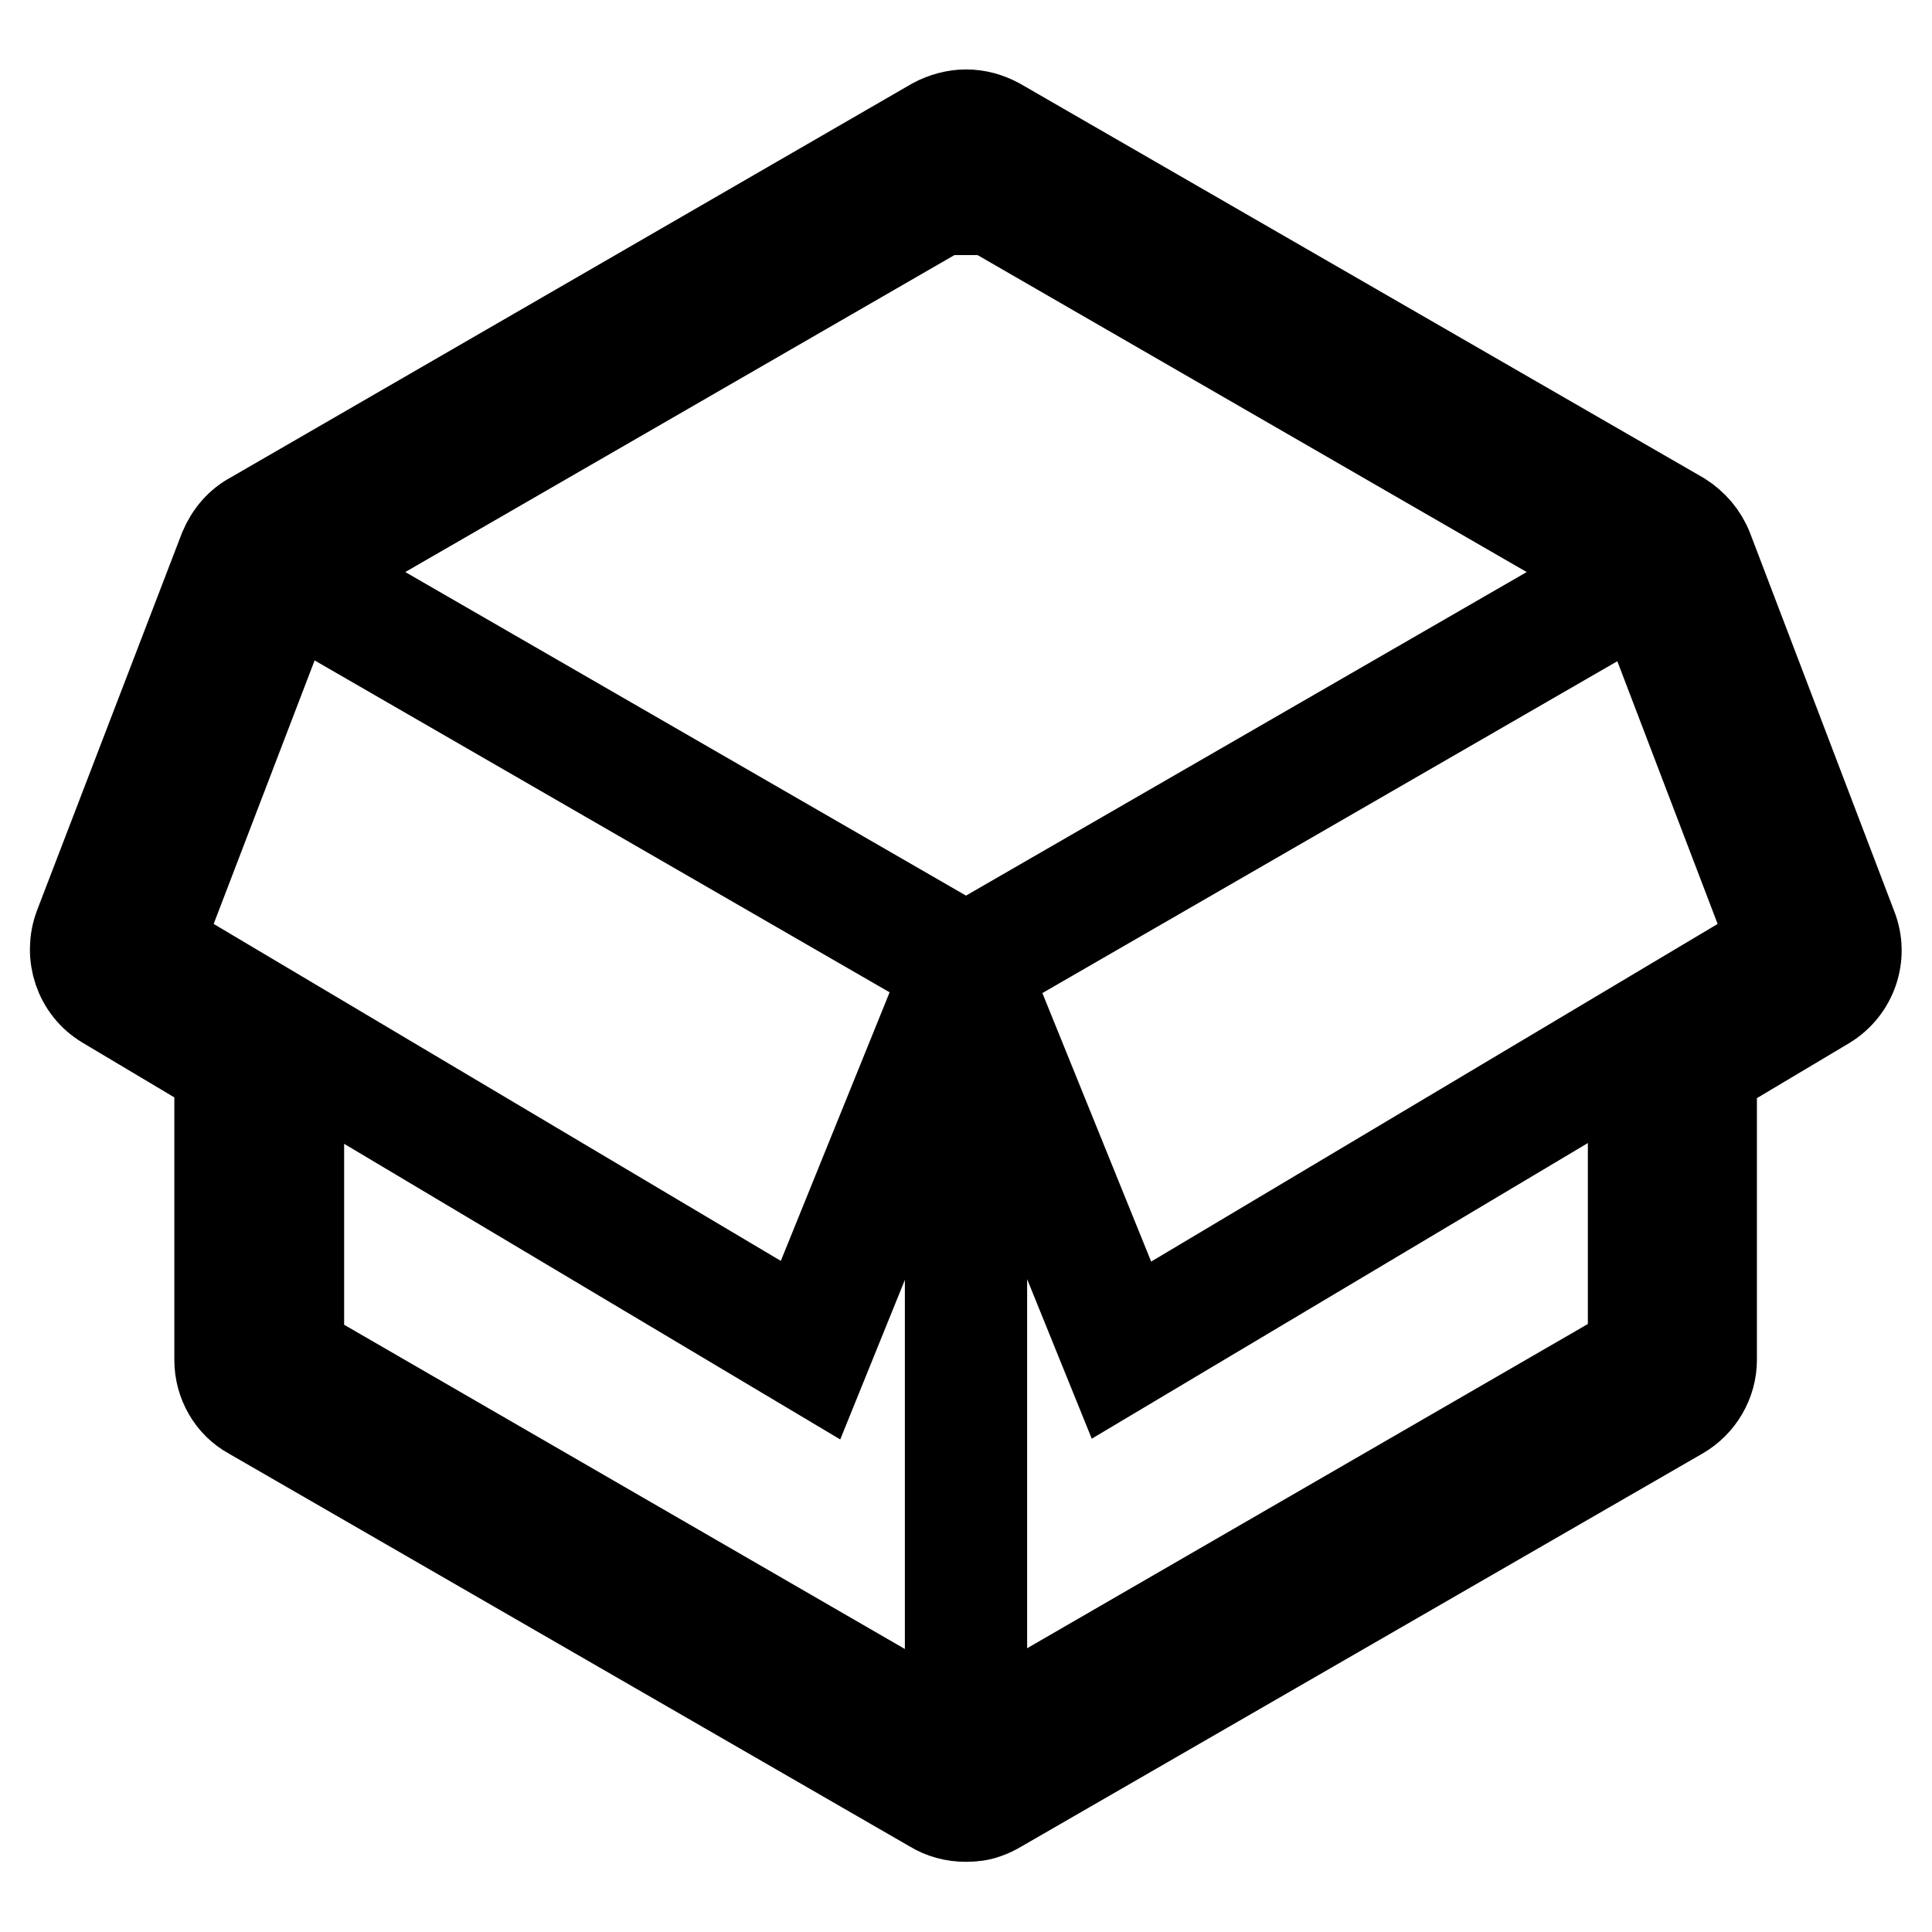 <?xml version="1.0" encoding="utf-8"?>
<!-- Svg Vector Icons : http://www.onlinewebfonts.com/icon -->
<!DOCTYPE svg PUBLIC "-//W3C//DTD SVG 1.1//EN" "http://www.w3.org/Graphics/SVG/1.1/DTD/svg11.dtd">
<svg version="1.1" xmlns="http://www.w3.org/2000/svg" xmlns:xlink="http://www.w3.org/1999/xlink" x="0px" y="0px" viewBox="0 0 256 256" enable-background="new 0 0 256 256" xml:space="preserve">
<g> <path stroke-width="12" fill-opacity="0" stroke="#000000"  d="M226.3,72.8c-0.7-1.8-2-3.3-3.6-4.3l-90.5-52.2c-1.3-0.7-2.7-1.1-4.2-1.1c-1.4,0-2.9,0.4-4.2,1.1L33.5,68.5 c-1.7,0.9-3,2.4-3.8,4.3l-19.2,50c-1.4,3.8,0,8.1,3.5,10.2l15.1,9v38.2c0,3,1.6,5.8,4.2,7.2l90.3,52.1c1.3,0.8,2.8,1.2,4.4,1.2 c0.9,0,1.8-0.1,2.6-0.4c0.6-0.2,1.2-0.5,1.7-0.8l90.3-52.1c2.6-1.5,4.2-4.3,4.2-7.2v-38.1l15.1-9c3.5-2.1,5-6.4,3.5-10.2 L226.3,72.8z M39.6,179V141l68.8,41l17.5-43.2v90.1L39.6,179z M214.3,75.8L128,125.6L41.7,75.8l84.2-48.6v0.6h4.2v-0.6L214.3,75.8 L214.3,75.8z M125.4,128.9l-19,46.9L20.9,125l17.7-46.2L125.4,128.9z M130.1,228.8v-90.1l17.5,43.2l68.8-41v38L130.1,228.8z  M149.6,175.9l-19-46.9l86.8-50.1L235,125L149.6,175.9z"/></g>
</svg>